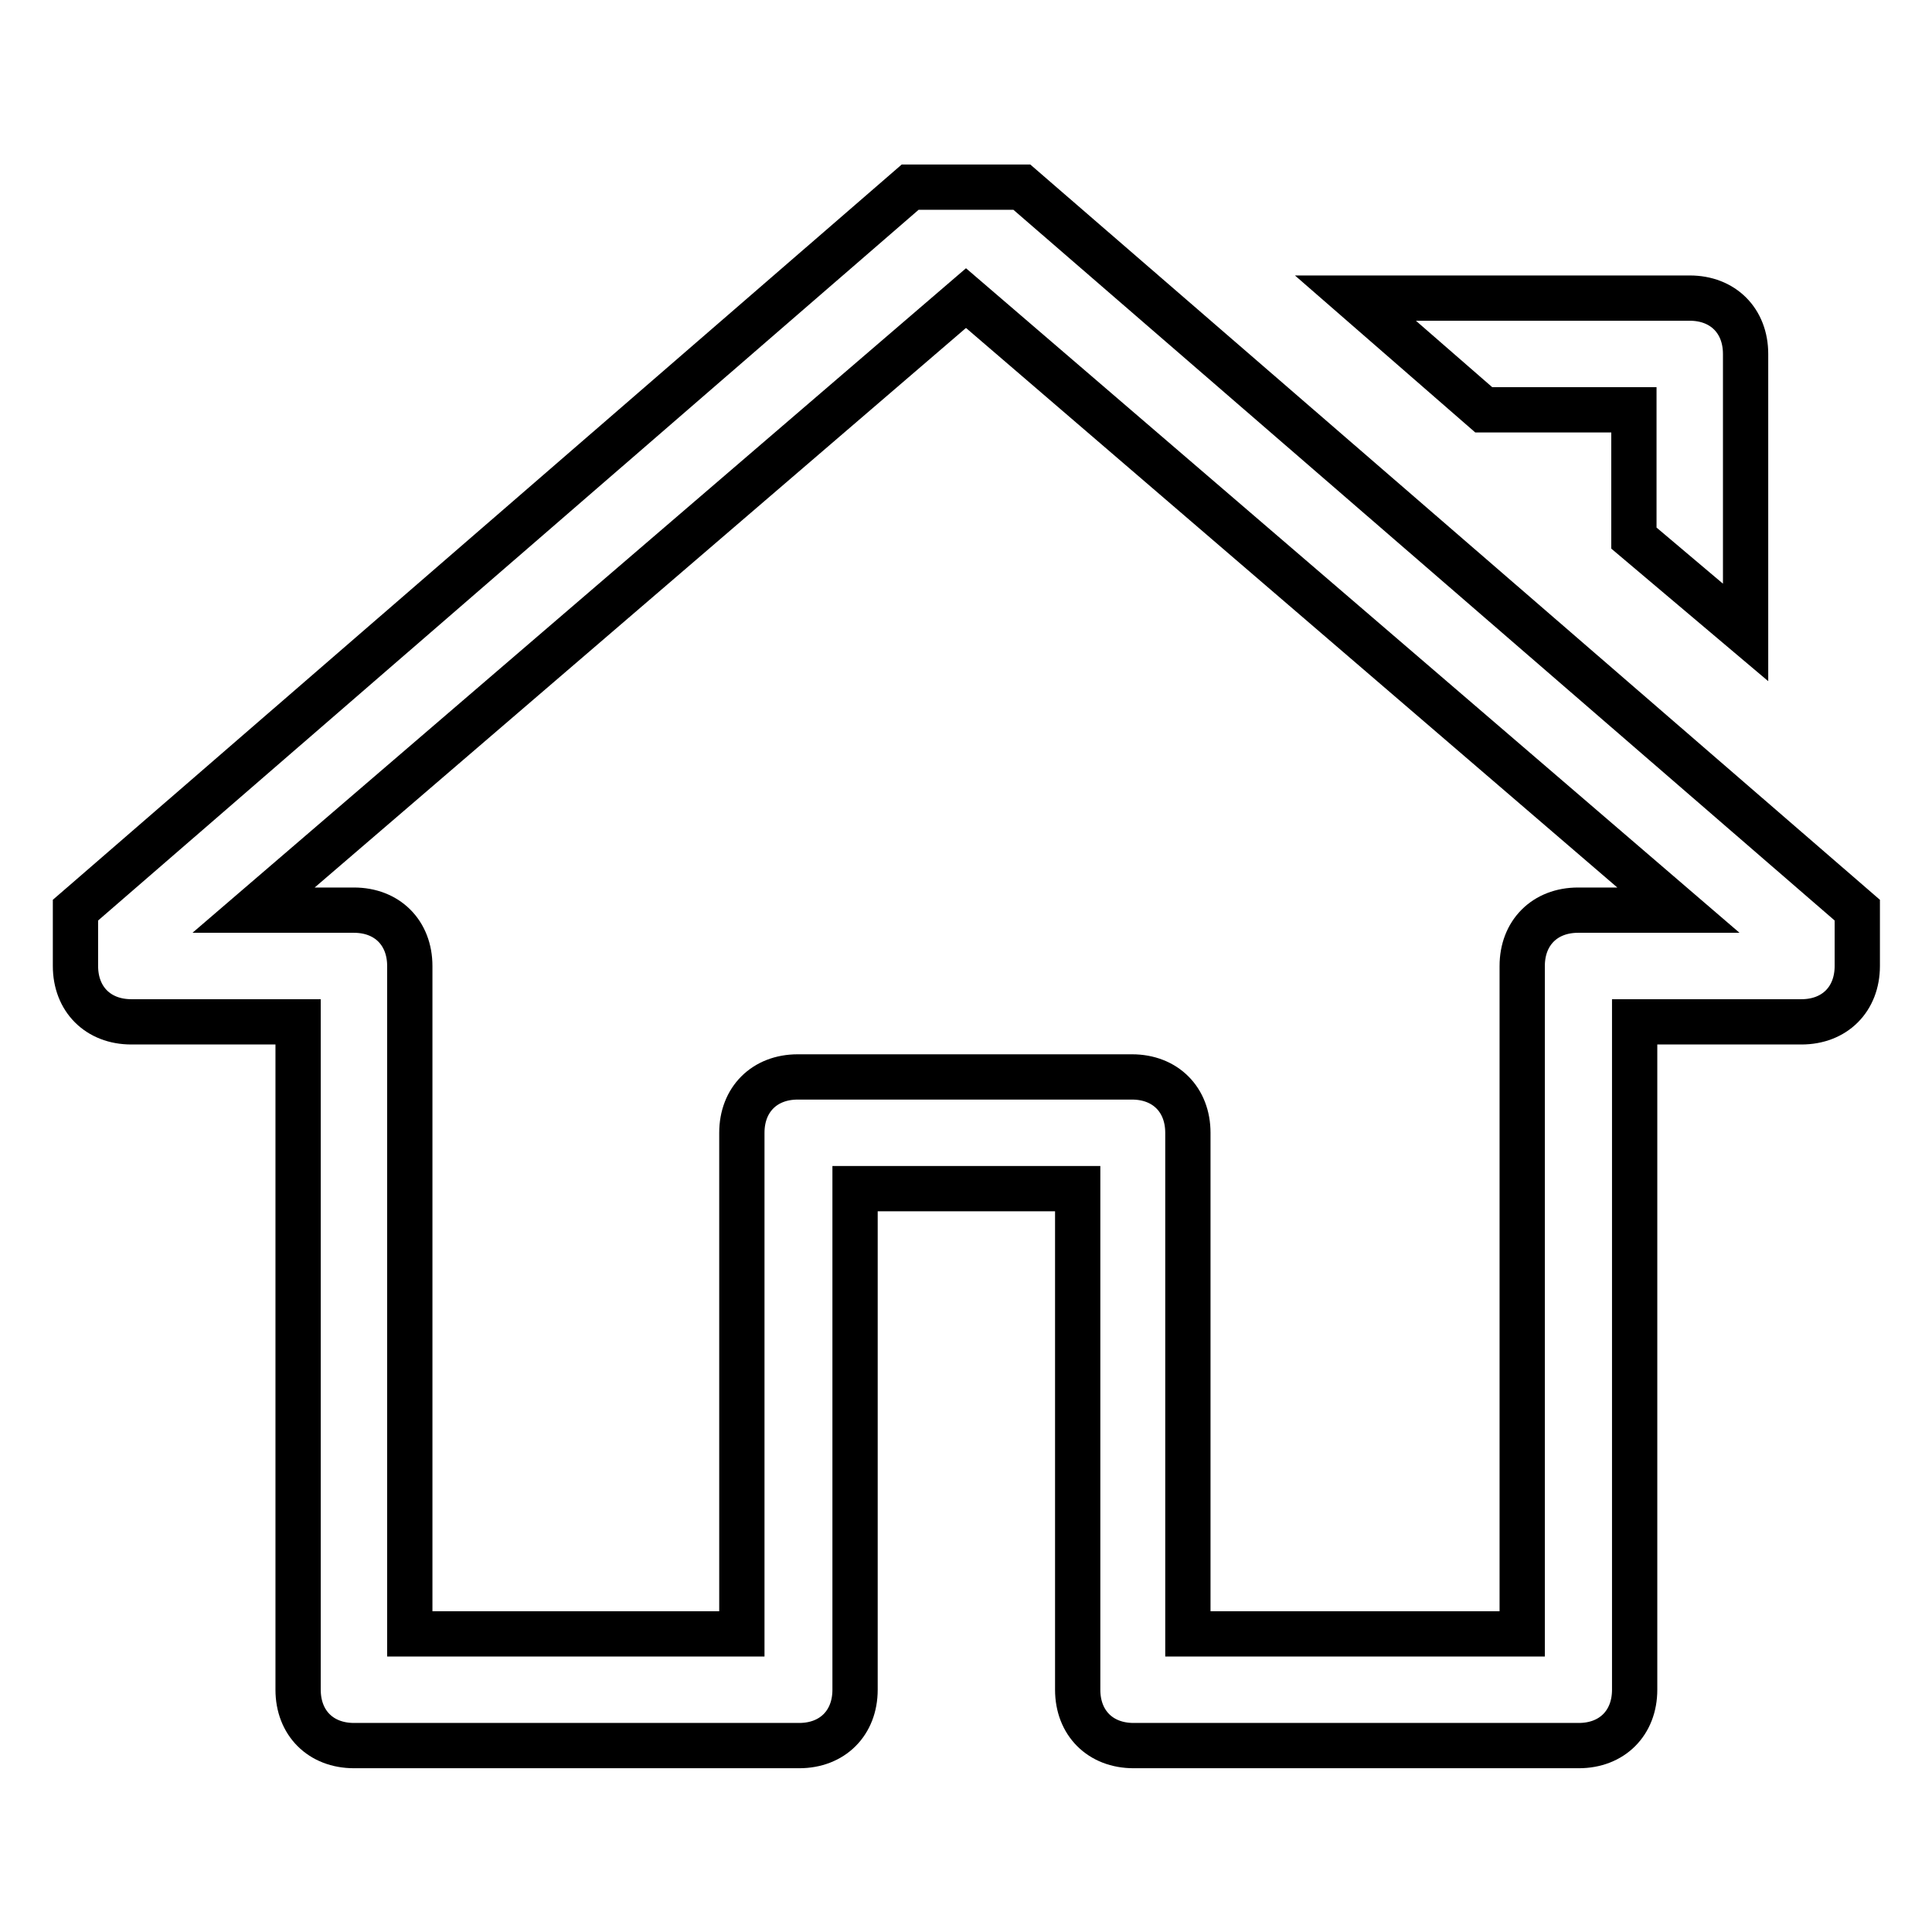 <?xml version="1.0" encoding="utf-8"?>
<!-- Svg Vector Icons : http://www.onlinewebfonts.com/icon -->
<!DOCTYPE svg PUBLIC "-//W3C//DTD SVG 1.1//EN" "http://www.w3.org/Graphics/SVG/1.1/DTD/svg11.dtd">
<svg version="1.1" xmlns="http://www.w3.org/2000/svg" xmlns:xlink="http://www.w3.org/1999/xlink" x="0px" y="0px" viewBox="0 0 256 256" enable-background="new 0 0 256 256" xml:space="preserve">
<g> <path stroke-width="6" fill-opacity="0" stroke="#000000"  d="M216.5,54.3v17l14.8,12.5V46.9c0-4.4-3-7.4-7.4-7.4h-44.3l17,14.8H216.5z M135.4,24.8h-14.8L10,120.6v7.4 c0,4.4,3,7.4,7.4,7.4h22.1v88.5c0,4.4,3,7.4,7.4,7.4h59c4.4,0,7.4-3,7.4-7.4v-66.4h29.5v66.4c0,4.4,3,7.4,7.4,7.4h59 c4.4,0,7.4-3,7.4-7.4v-88.5h22.1c4.4,0,7.4-3,7.4-7.4v-7.4L135.4,24.8z M209.1,120.6c-4.4,0-7.4,3-7.4,7.4v88.5h-44.3v-66.4 c0-4.4-3-7.4-7.4-7.4h-44.3c-4.4,0-7.4,3-7.4,7.4v66.4H54.3V128c0-4.4-3-7.4-7.4-7.4H33.6L128,39.5l94.4,81.1H209.1z"/></g>
</svg>